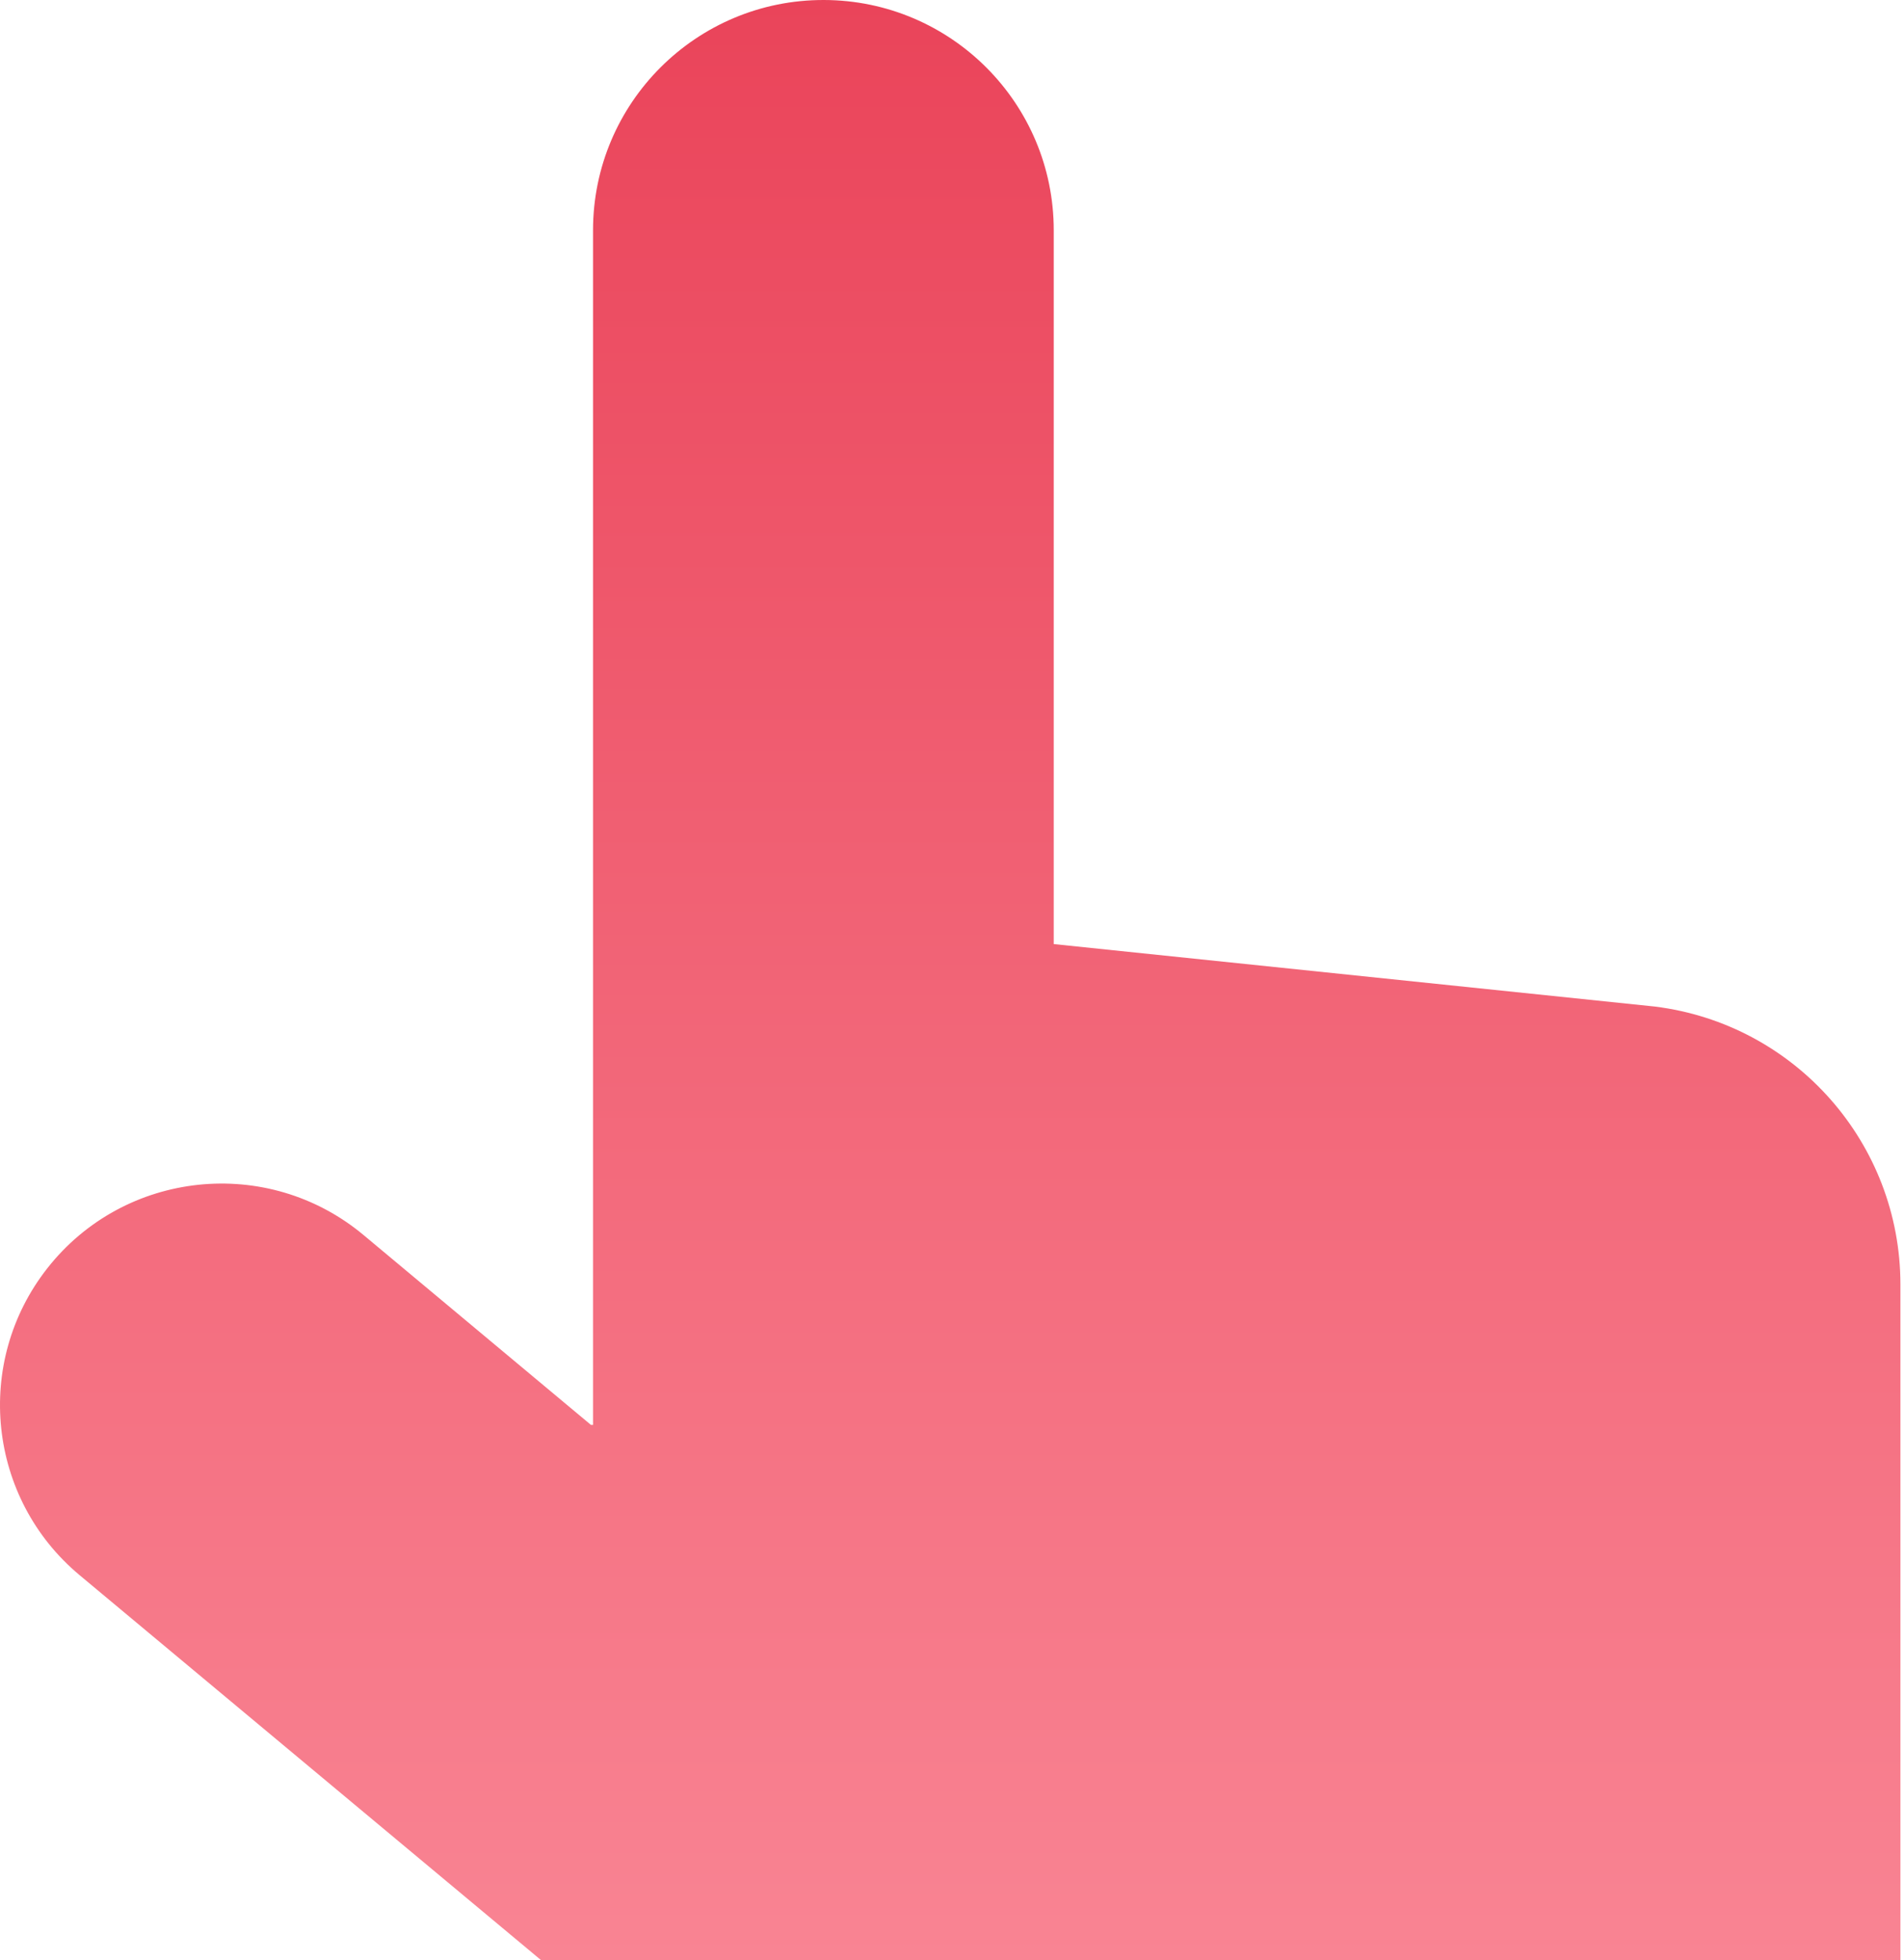 <?xml version="1.0" encoding="UTF-8"?> <svg xmlns="http://www.w3.org/2000/svg" width="101" height="104" viewBox="0 0 101 104" fill="none"> <path d="M87.786 53.404L55.897 50.089V12.219C55.897 5.481 50.442 0.015 43.704 2.88581e-05C36.945 -0.015 31.458 5.46 31.458 12.219V75.6H31.348L19.286 65.527C14.198 61.279 6.607 62.075 2.512 67.287C-1.415 72.285 -0.657 79.499 4.223 83.572L28.705 104.001H100.81V68.151C100.81 60.653 95.226 54.331 87.786 53.404Z" fill="url(#paint0_linear)"></path> <defs> <linearGradient id="paint0_linear" x1="50.405" y1="0" x2="50.405" y2="104.001" gradientUnits="userSpaceOnUse"> <stop stop-color="#EA445A"></stop> <stop offset="1" stop-color="#F98493"></stop> </linearGradient> </defs> </svg> 